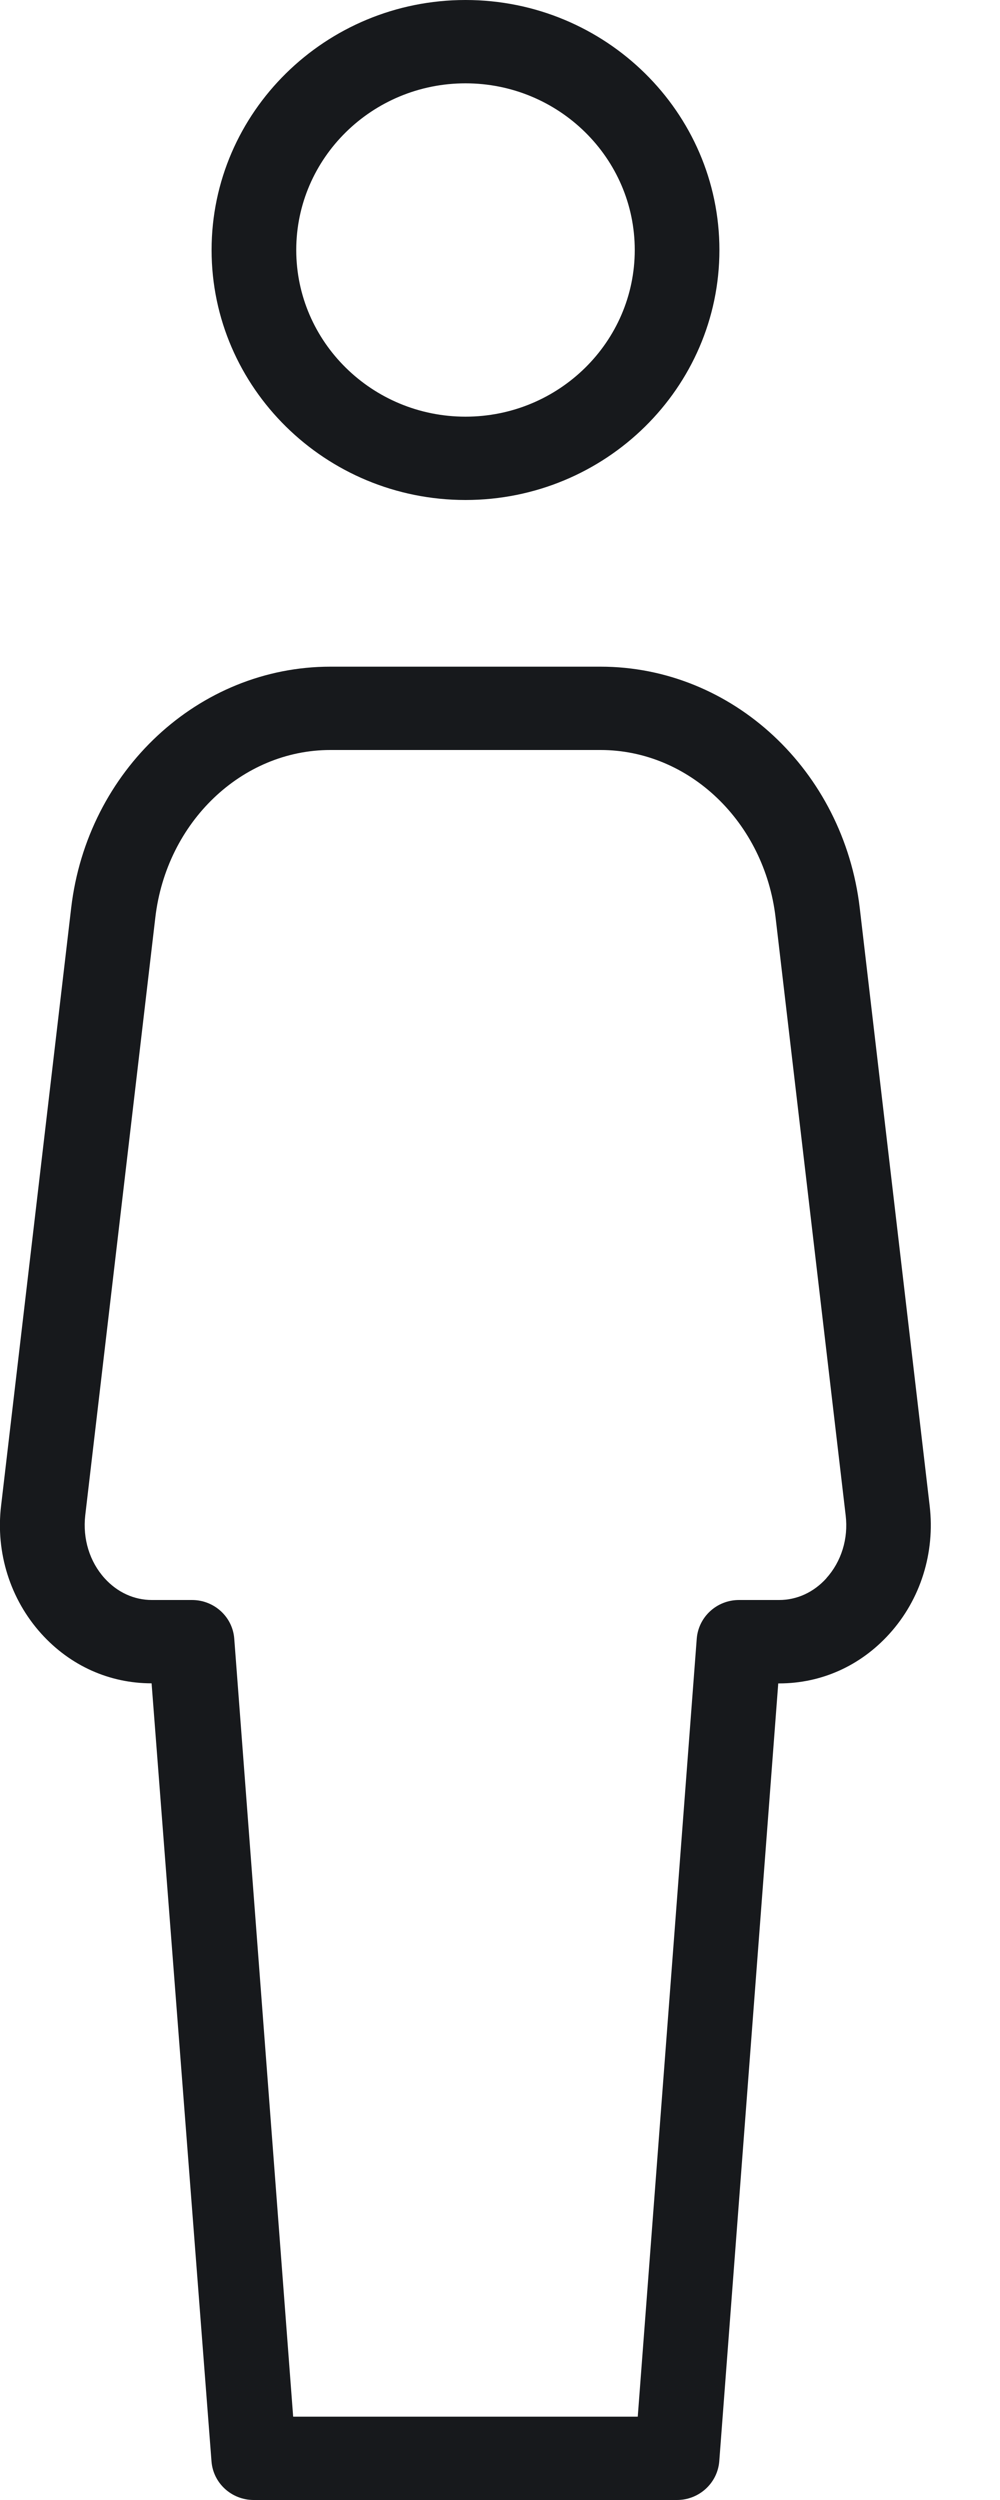 <svg height="30" viewBox="0 0 12 30" width="12" xmlns="http://www.w3.org/2000/svg"><path d="m10.317 10.896c-.194-1.651-1.53-2.896-3.111-2.896h-3.241c-1.58 0-2.918 1.245-3.111 2.896l-.841 7.173c-.067.563.11 1.123.483 1.536.347.384.817.595 1.323.595l.719 9.337c.02.261.241.463.507.463h5.078c.266 0 .486-.202.508-.462l.708-9.337h.011c.506 0 .976-.211 1.323-.595.374-.413.549-.973.483-1.536zm-.401 8.044c-.152.168-.353.26-.566.26h-.482c-.266 0-.486.202-.507.463l-.708 9.337h-4.135l-.707-9.337c-.02-.261-.241-.463-.507-.463h-.482c-.213 0-.414-.092-.566-.26-.181-.2-.265-.475-.233-.756l.841-7.174c.134-1.146 1.038-2.01 2.101-2.01h3.241c1.063 0 1.967.864 2.101 2.01l.841 7.174c.034.28-.052.556-.233.756zm-4.33-12.94c1.68 0 3.047-1.346 3.047-3s-1.367-3-3.047-3c-1.68 0-3.047 1.346-3.047 3s1.367 3 3.047 3zm0-5c1.12 0 2.031.897 2.031 2s-.911 2-2.031 2c-1.12 0-2.031-.897-2.031-2s.911-2 2.031-2z" fill="#17191c"/></svg>